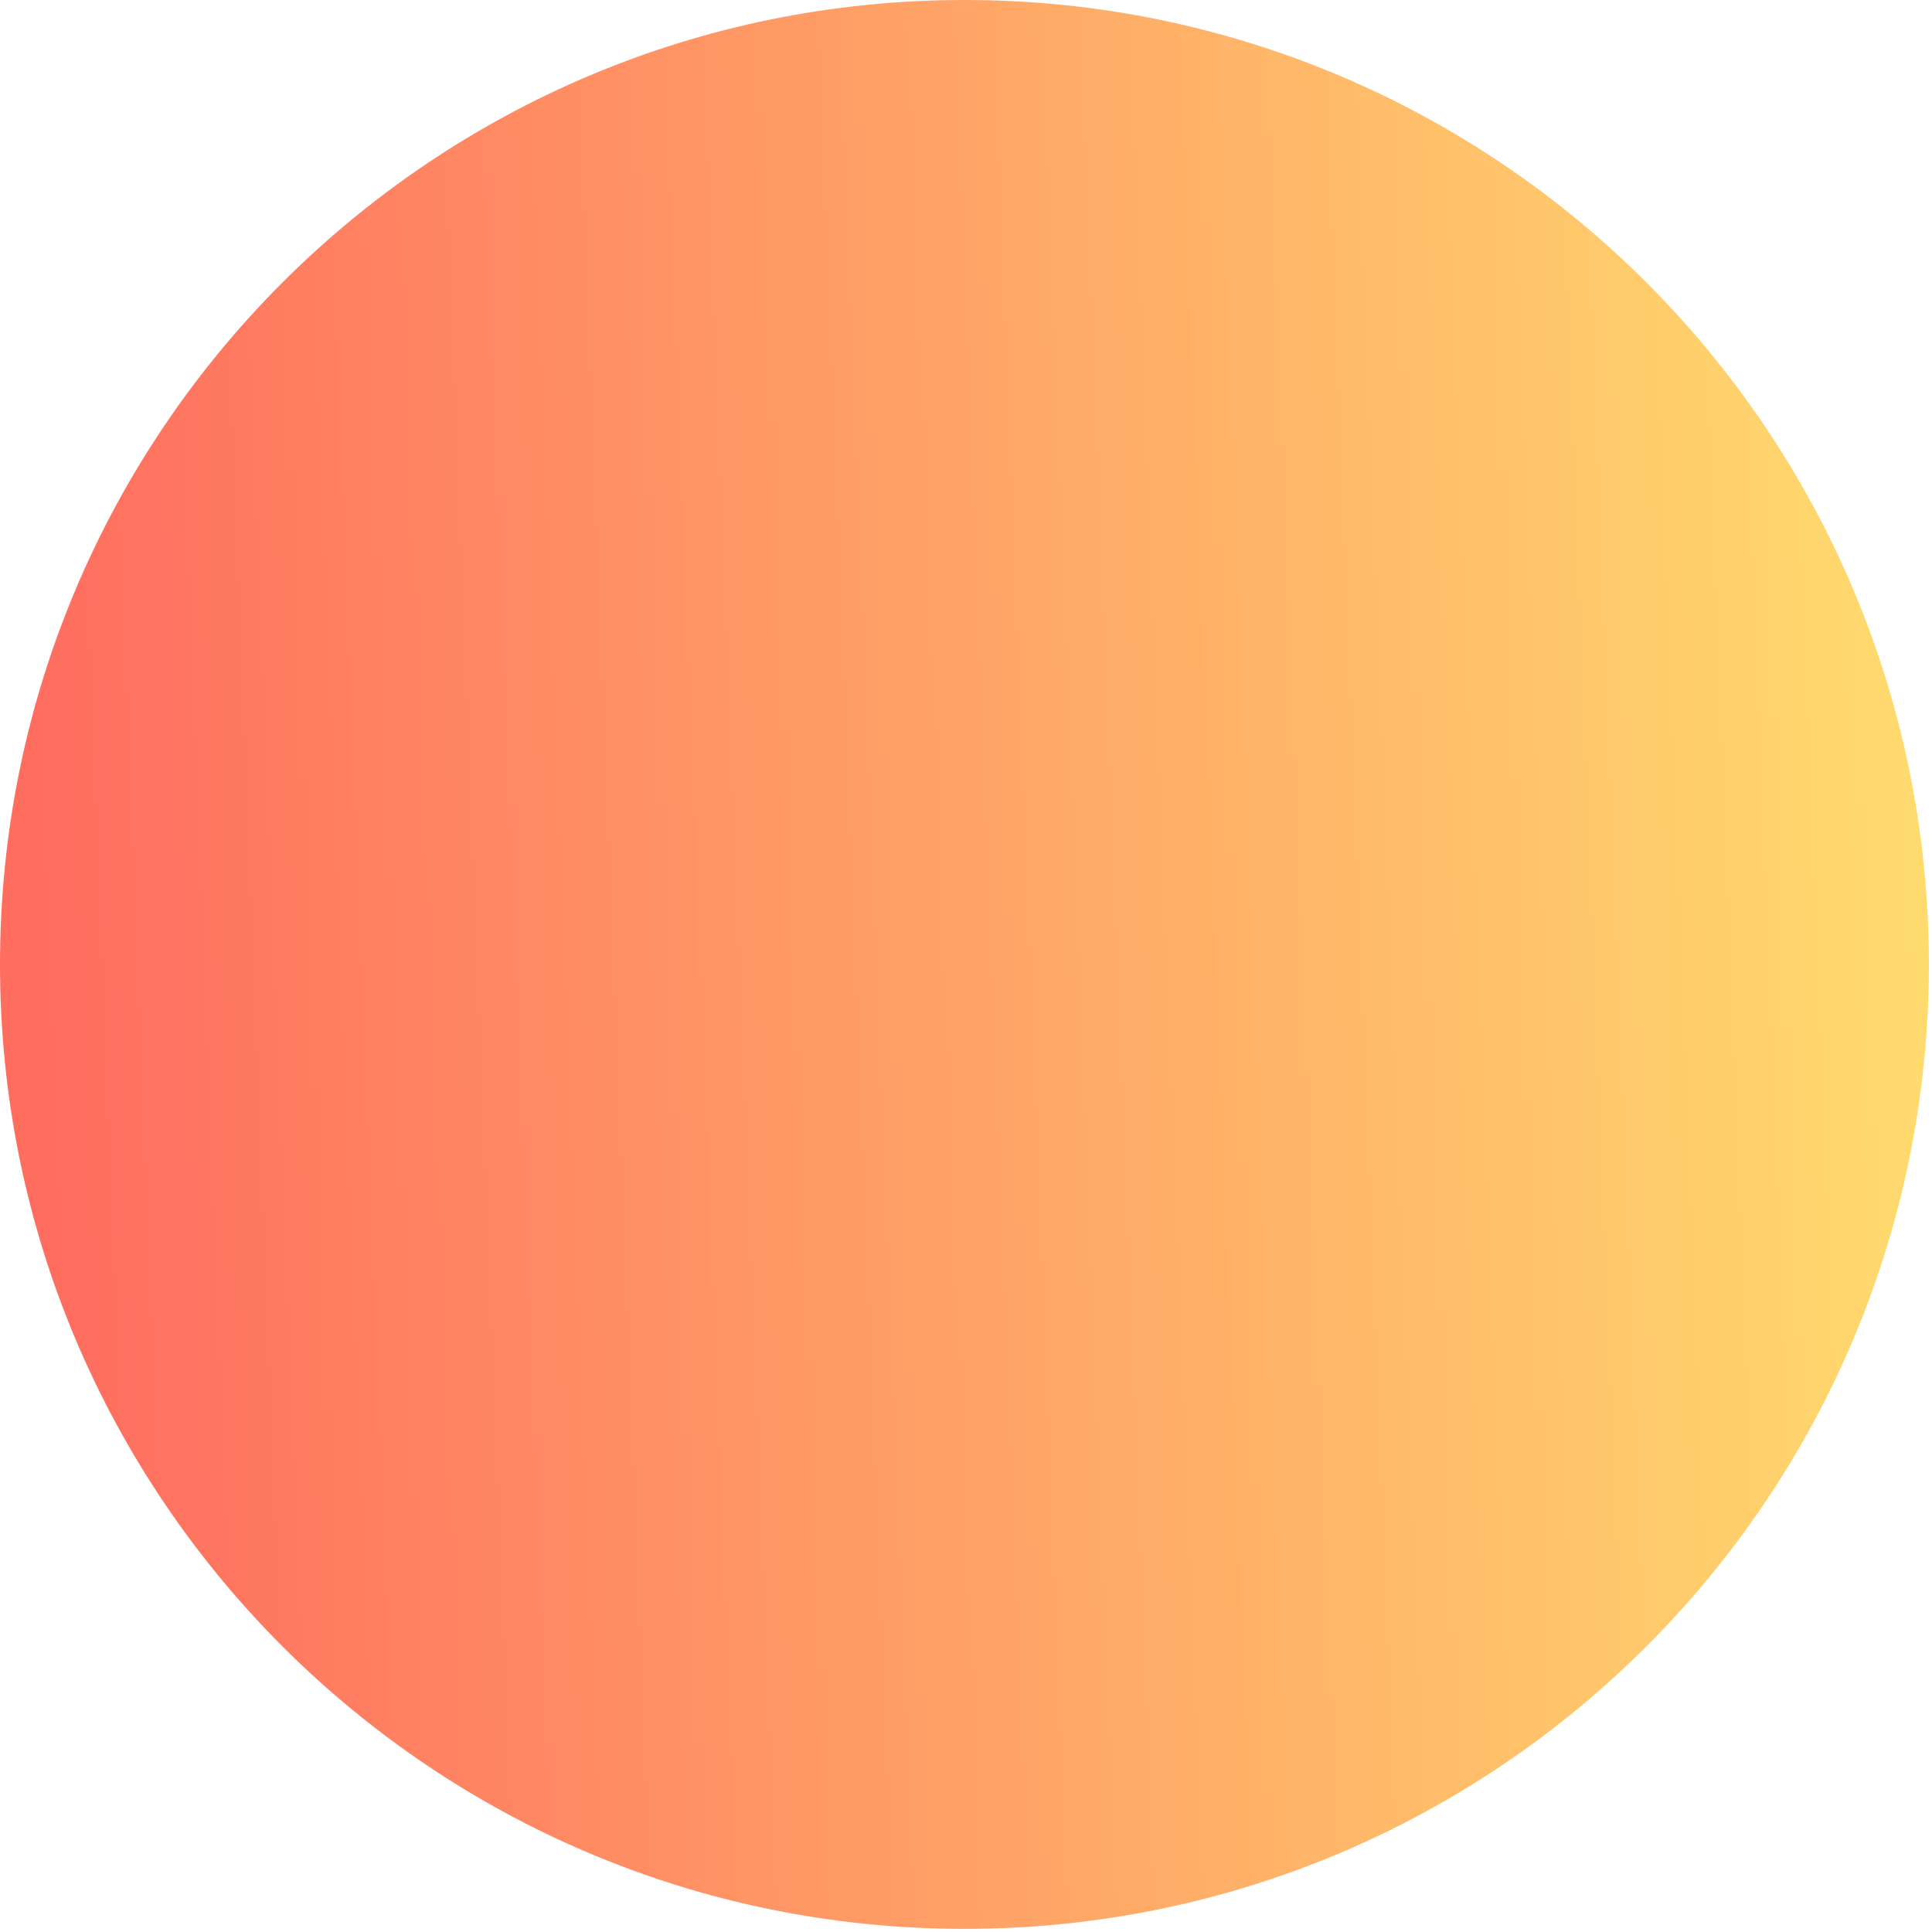 <svg width="575" height="575" viewBox="0 0 575 575" fill="none" xmlns="http://www.w3.org/2000/svg">
<path d="M287.035 574.071C445.561 574.071 574.071 445.561 574.071 287.035C574.071 128.51 445.561 0 287.035 0C128.51 0 0 128.51 0 287.035C0 445.561 128.51 574.071 287.035 574.071Z" fill="url(#paint0_linear_1551_3586)"/>
<defs>
<linearGradient id="paint0_linear_1551_3586" x1="12.662" y1="297.855" x2="574.185" y2="275.712" gradientUnits="userSpaceOnUse">
<stop stop-color="#FF6D5F"/>
<stop offset="1" stop-color="#FFDB6E"/>
</linearGradient>
</defs>
</svg>

